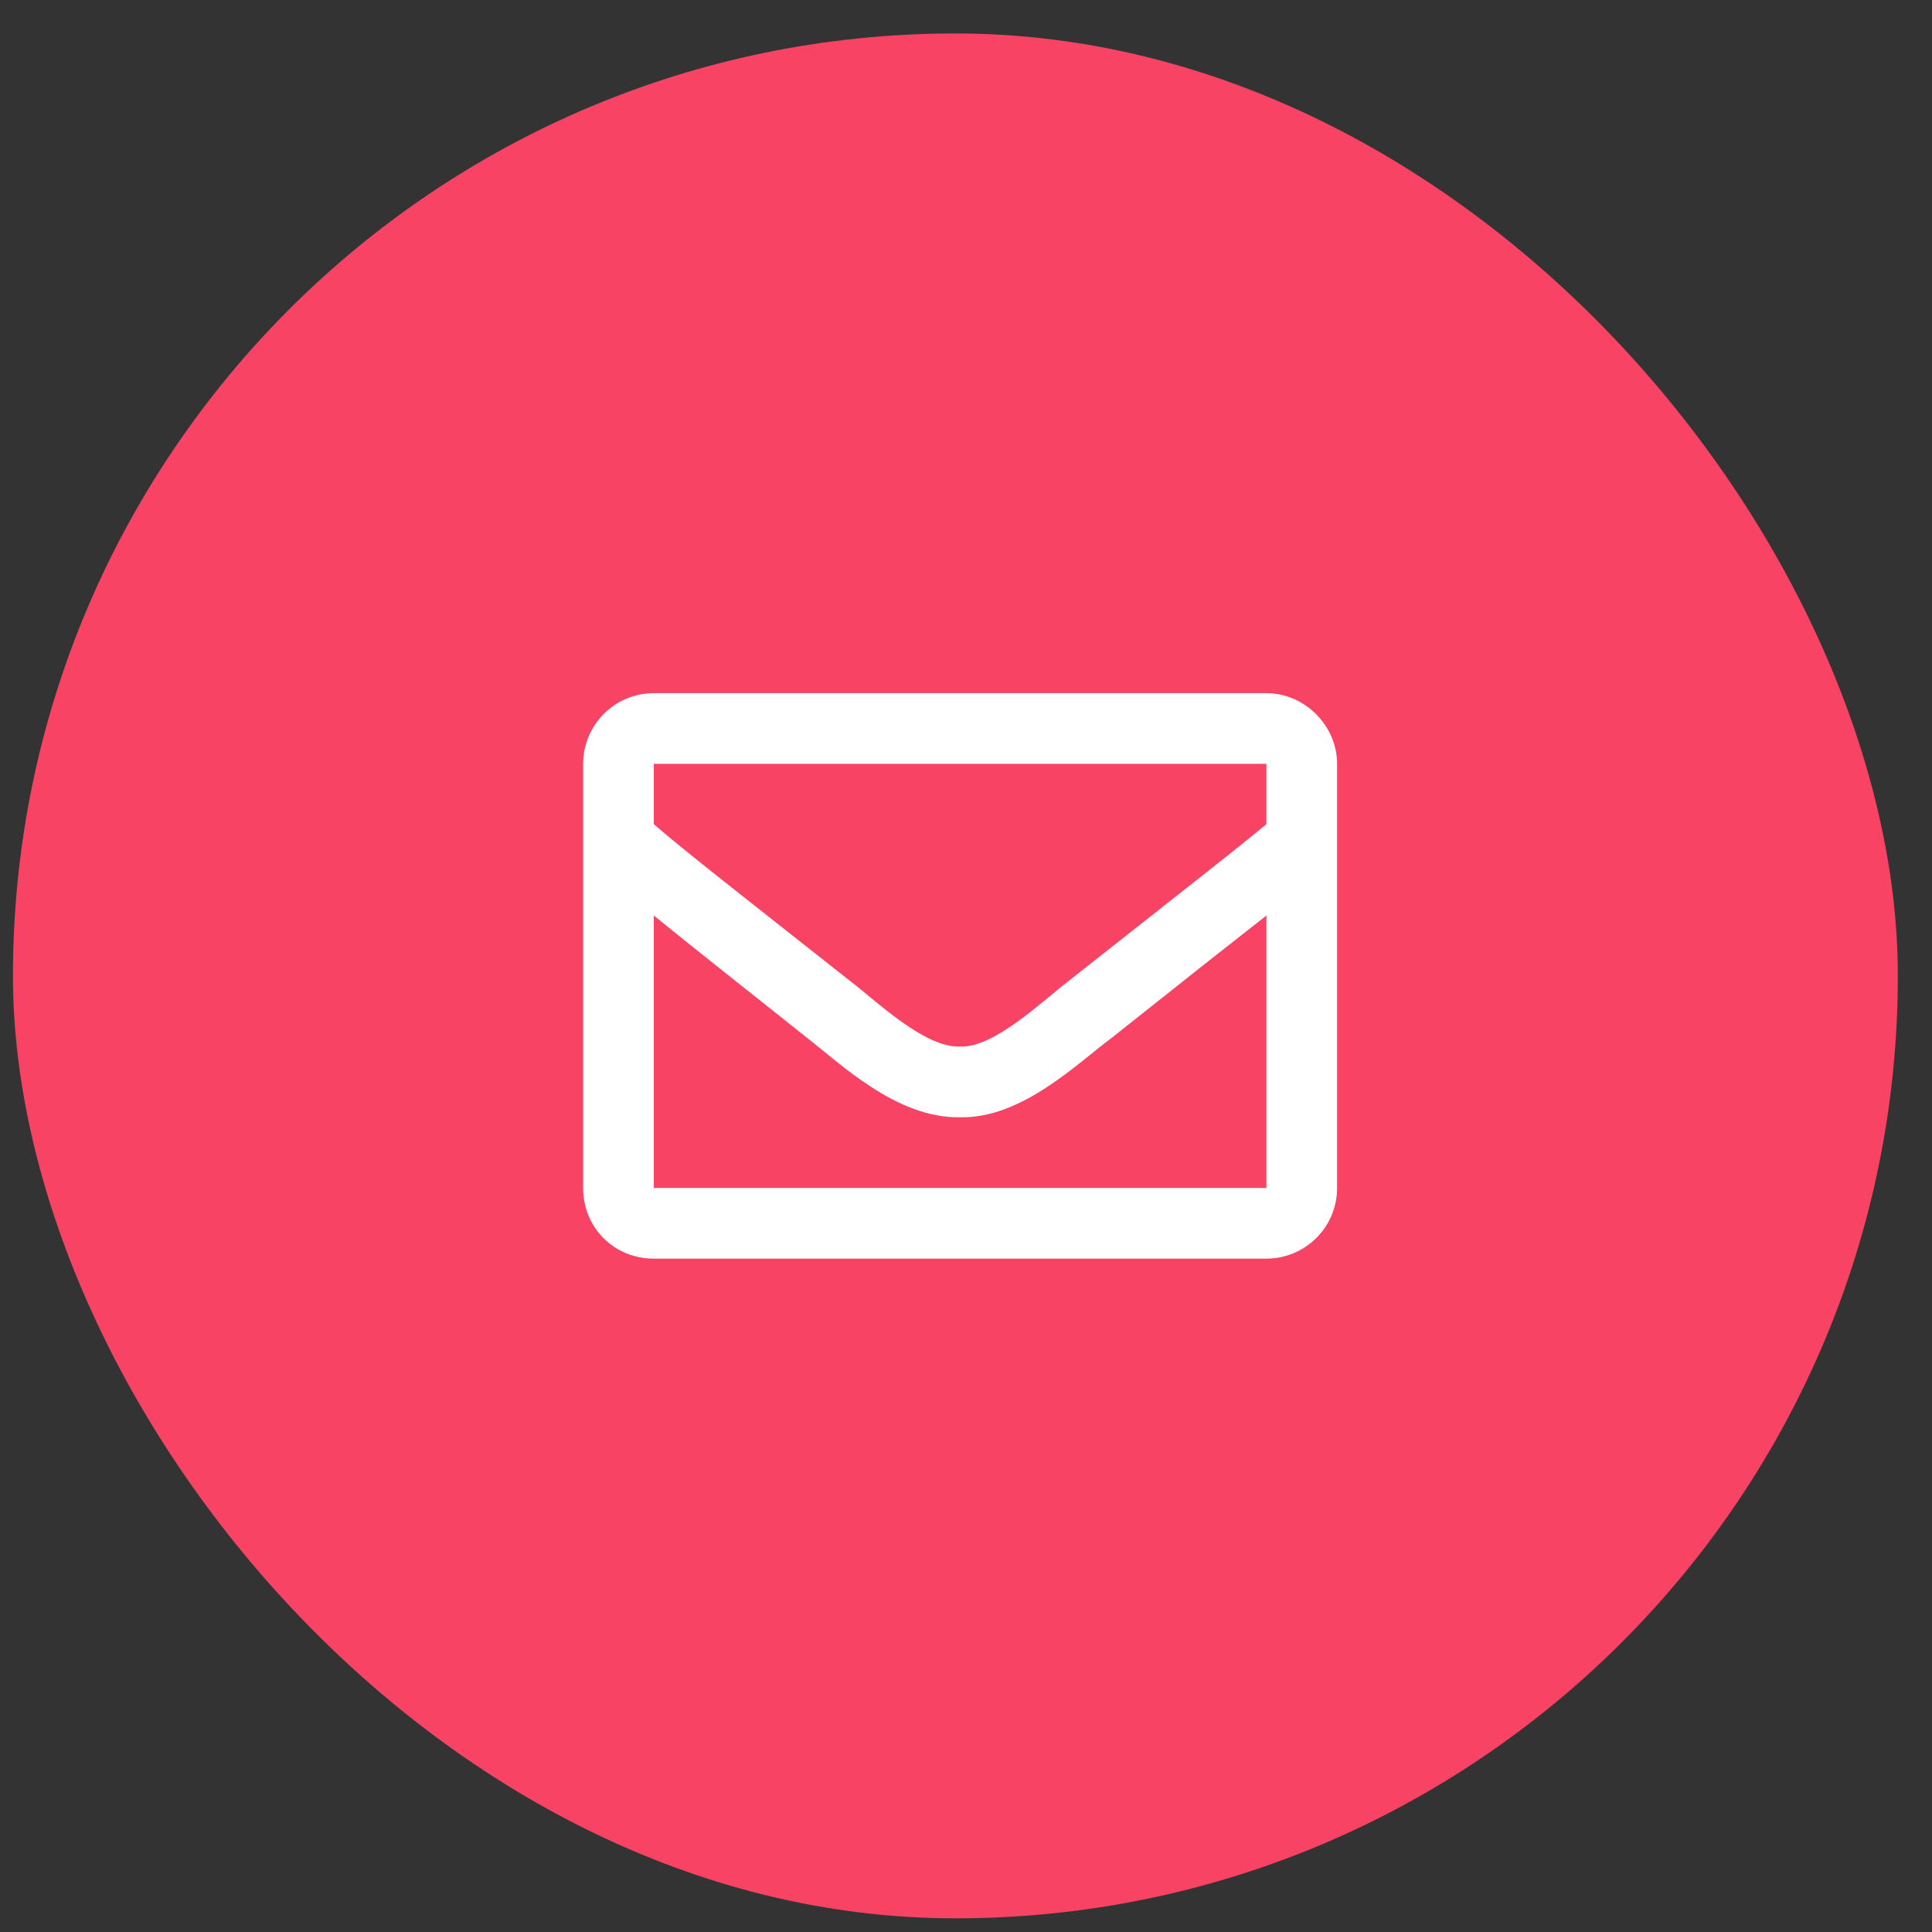 <svg xmlns="http://www.w3.org/2000/svg" width="41" height="41" viewBox="0 0 41 41" fill="none"><rect x="0" y="0" width="41" height="41" fill="#333333" stroke="none"/><rect x="0.275" y="0.71" width="40" height="40" rx="20" fill="#F84365"></rect><path d="M26.875 14.71C27.687 14.71 28.375 15.398 28.375 16.21V25.21C28.375 26.054 27.687 26.71 26.875 26.71H13.875C13.031 26.71 12.375 26.054 12.375 25.21V16.21C12.375 15.398 13.031 14.71 13.875 14.71H26.875ZM26.875 16.21H13.875V17.491C14.562 18.085 15.687 18.96 18.062 20.835C18.594 21.241 19.625 22.241 20.375 22.21C21.094 22.241 22.125 21.241 22.656 20.835C25.031 18.96 26.156 18.085 26.875 17.491V16.21ZM13.875 25.21H26.875V19.429C26.156 19.991 25.125 20.804 23.594 22.023C22.875 22.554 21.687 23.741 20.375 23.71C19.031 23.741 17.812 22.554 17.125 22.023C15.594 20.804 14.562 19.991 13.875 19.429V25.21Z" fill="white"></path></svg>
